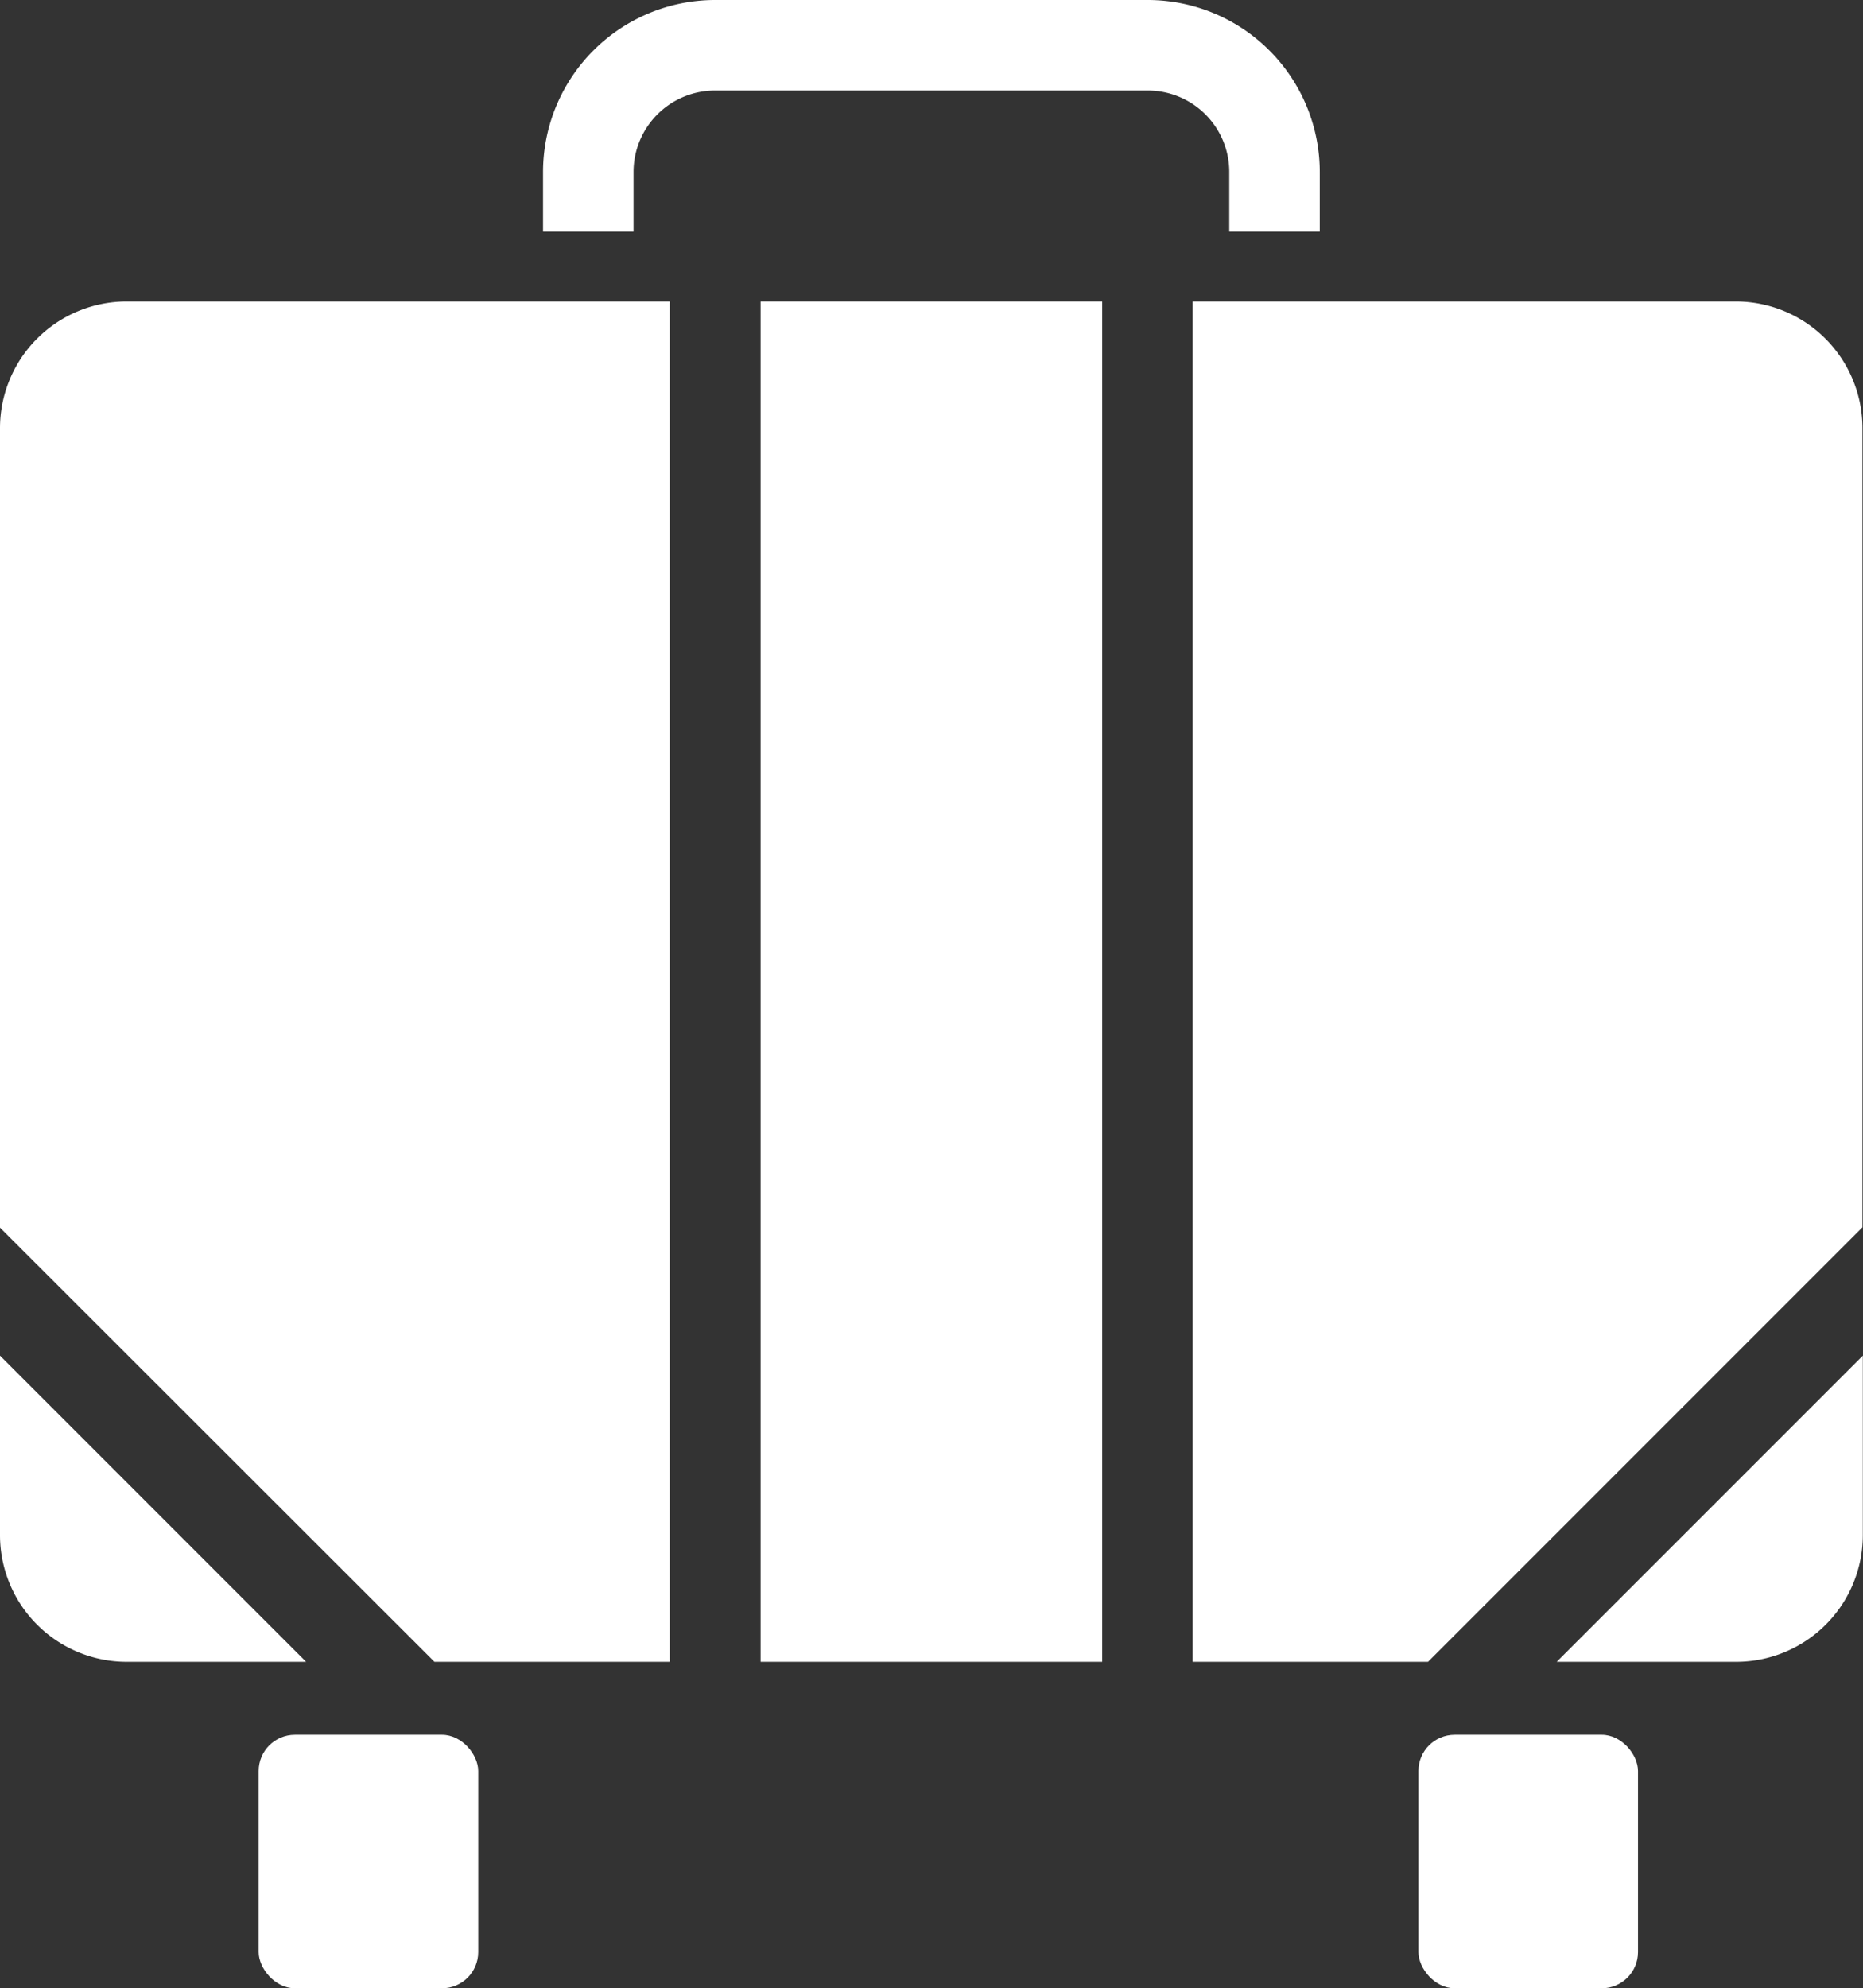 <svg xmlns="http://www.w3.org/2000/svg" viewBox="0 0 102.92 109.81"><rect x="0" y="0" width="102.92" height="109.81" fill="#333333" stroke="none"/><defs><style>.cls-1{fill:#fff;}</style></defs><title>suitcase_icon</title><g id="Calque_2" data-name="Calque 2"><g id="content"><path class="cls-1" d="M72.91,12.79h-5V9.5A4.5,4.5,0,0,0,63.41,5H39.5A4.5,4.5,0,0,0,35,9.5v3.29H30V9.5A9.51,9.51,0,0,1,39.5,0H63.41a9.51,9.51,0,0,1,9.5,9.5Z"/><rect class="cls-1" x="14.29" y="95.81" width="12.13" height="14" rx="2" ry="2"/><rect class="cls-1" x="78.36" y="95.81" width="12.13" height="14" rx="2" ry="2"/><path class="cls-1" d="M24,91.78H37V16.65H7a7,7,0,0,0-7,7V67.8Z"/><rect class="cls-1" x="42.02" y="16.65" width="18.87" height="75.13"/><path class="cls-1" d="M65.89,91.78h13l24-24V23.65a7,7,0,0,0-7-7h-30Z"/><path class="cls-1" d="M86,91.78h9.91a7,7,0,0,0,7-7V74.87Z"/><path class="cls-1" d="M0,74.87v9.91a7,7,0,0,0,7,7h9.91Z"/></g></g></svg>